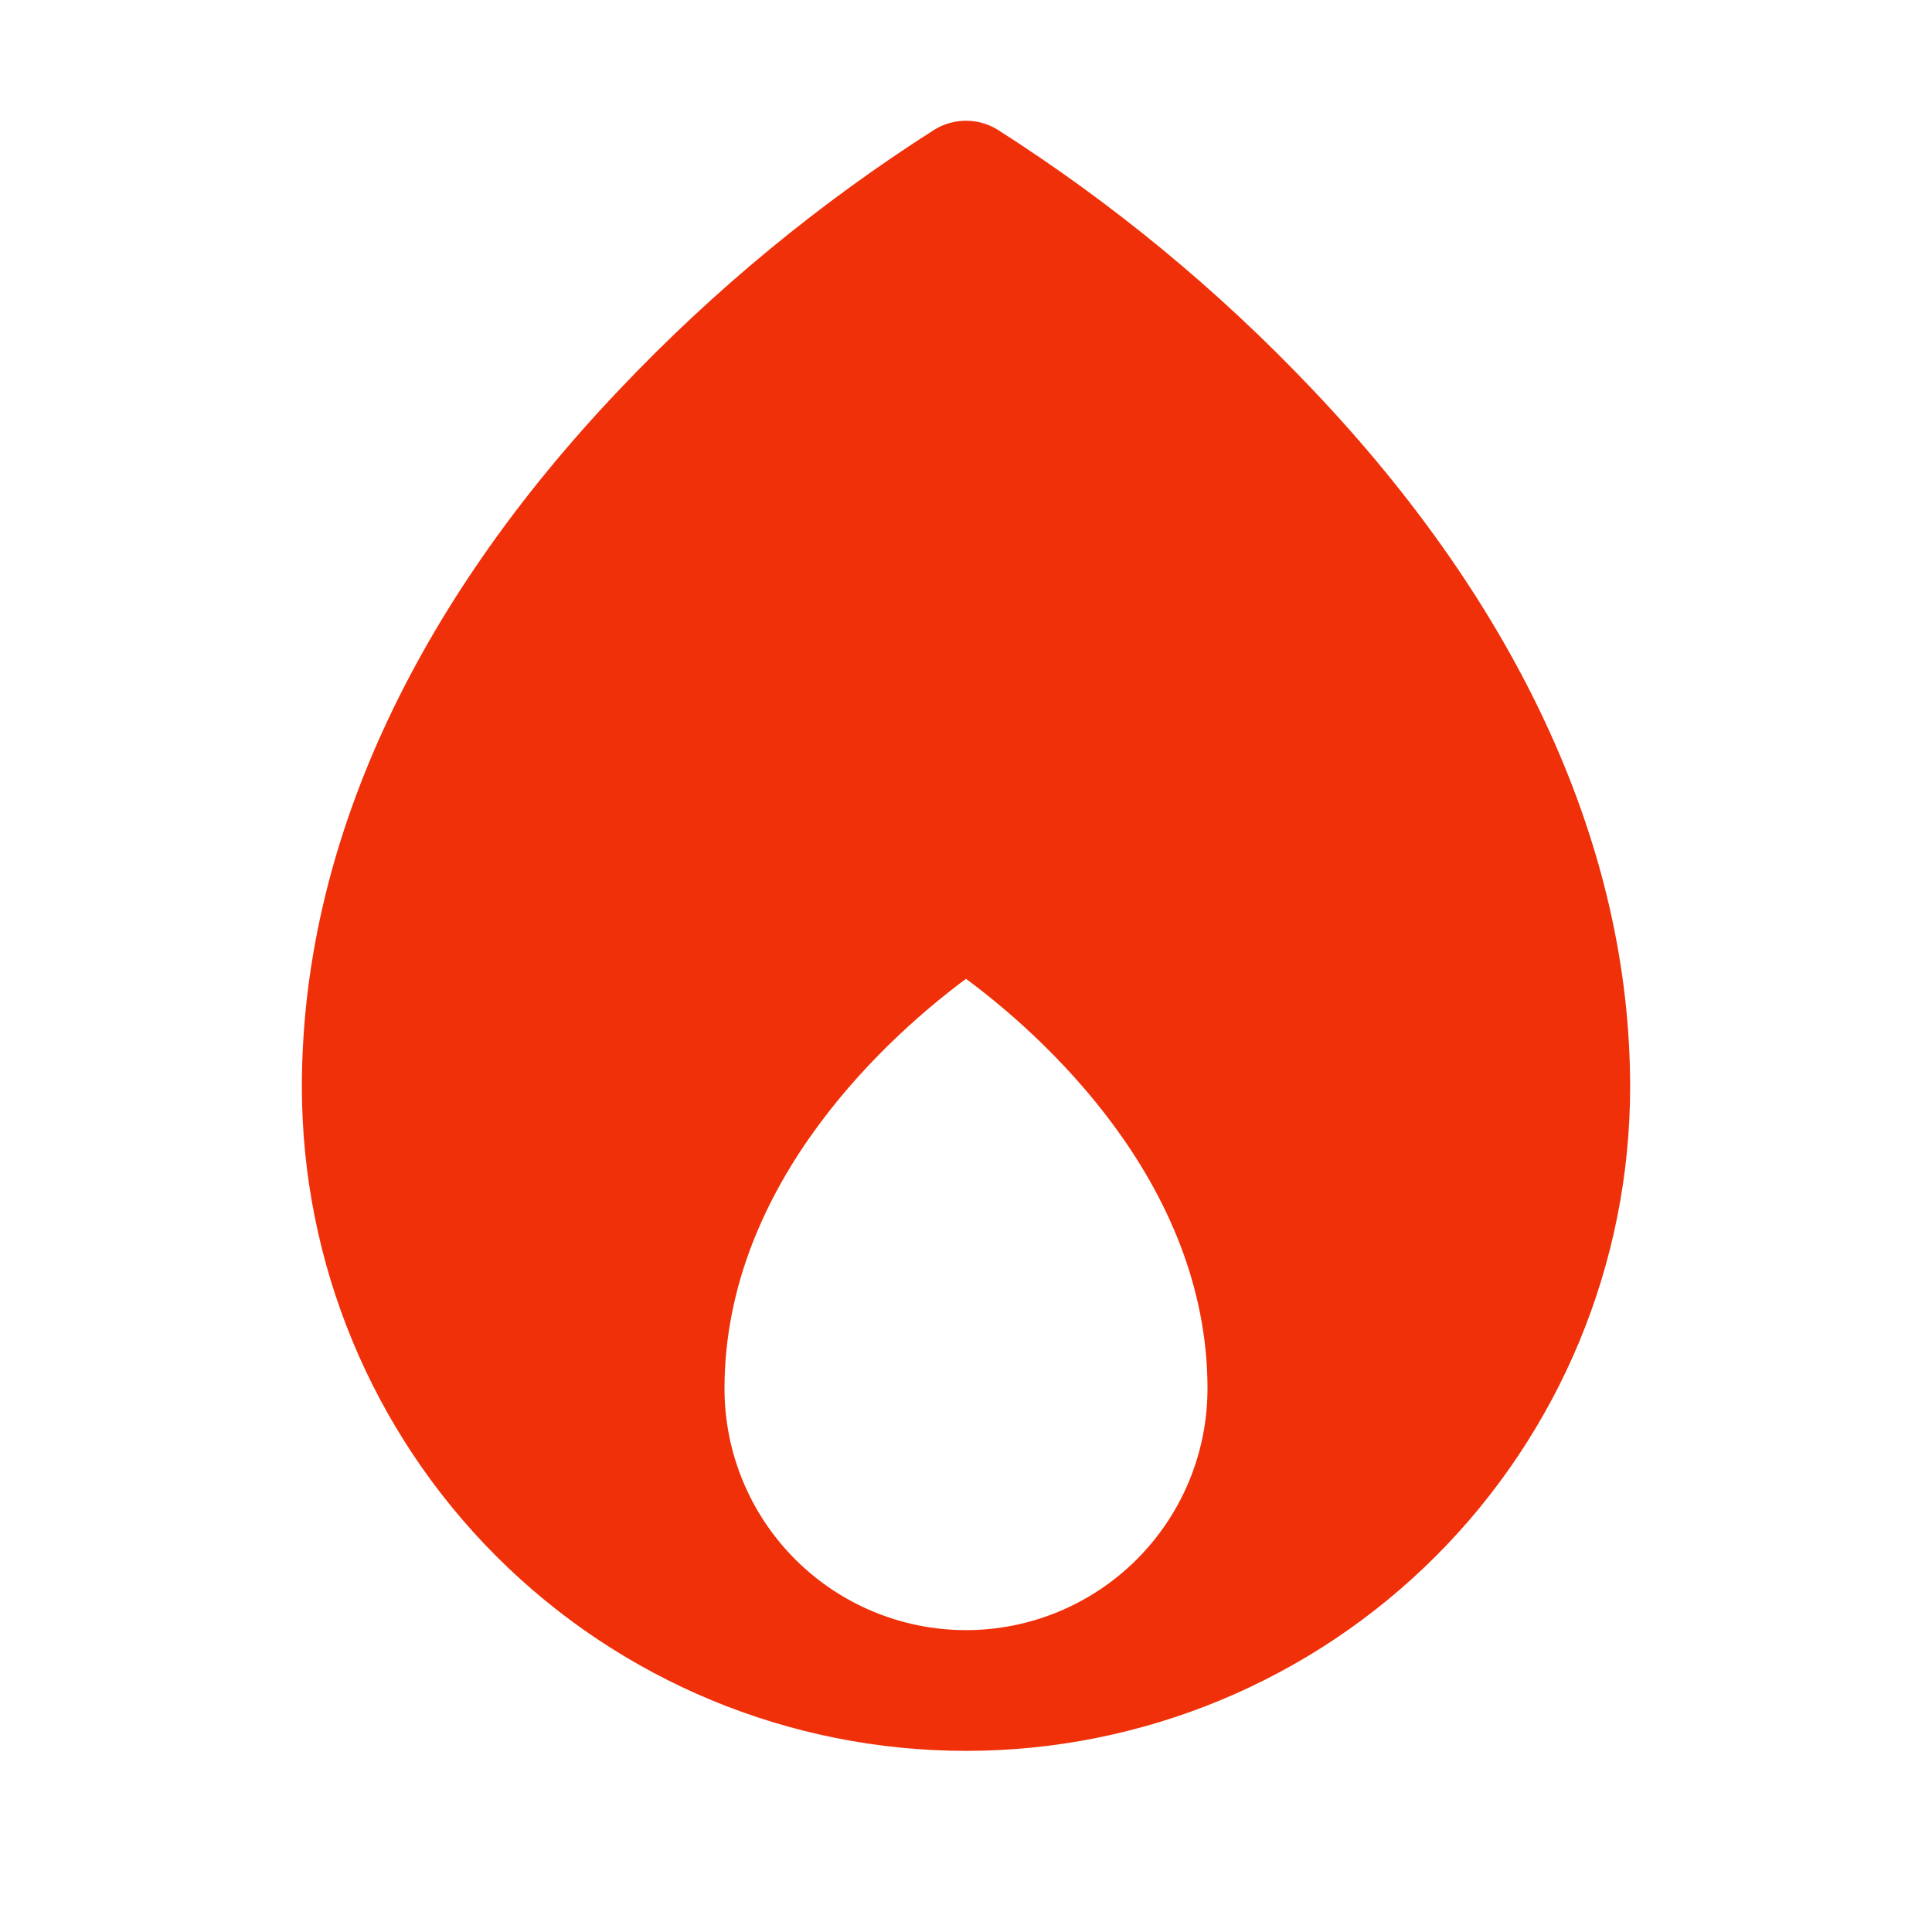 <svg width="89" height="89" viewBox="0 0 89 89" fill="none" xmlns="http://www.w3.org/2000/svg">
<path d="M60.419 17.897C56.096 13.341 51.231 9.332 45.932 5.959C45.5 5.699 45.005 5.562 44.5 5.562C43.995 5.562 43.5 5.699 43.068 5.959C37.769 9.332 32.904 13.341 28.581 17.897C18.979 27.979 13.906 39.101 13.906 50.062C13.906 58.176 17.13 65.958 22.867 71.695C28.604 77.433 36.386 80.656 44.5 80.656C52.614 80.656 60.396 77.433 66.133 71.695C71.871 65.958 75.094 58.176 75.094 50.062C75.094 39.101 70.021 27.979 60.419 17.897ZM33.375 63.969C33.375 54.349 41.208 47.531 44.5 45.091C47.796 47.525 55.625 54.349 55.625 63.969C55.625 66.919 54.453 69.749 52.367 71.835C50.28 73.921 47.45 75.094 44.5 75.094C41.55 75.094 38.72 73.921 36.633 71.835C34.547 69.749 33.375 66.919 33.375 63.969Z" fill="#EF3009"/>
</svg>
